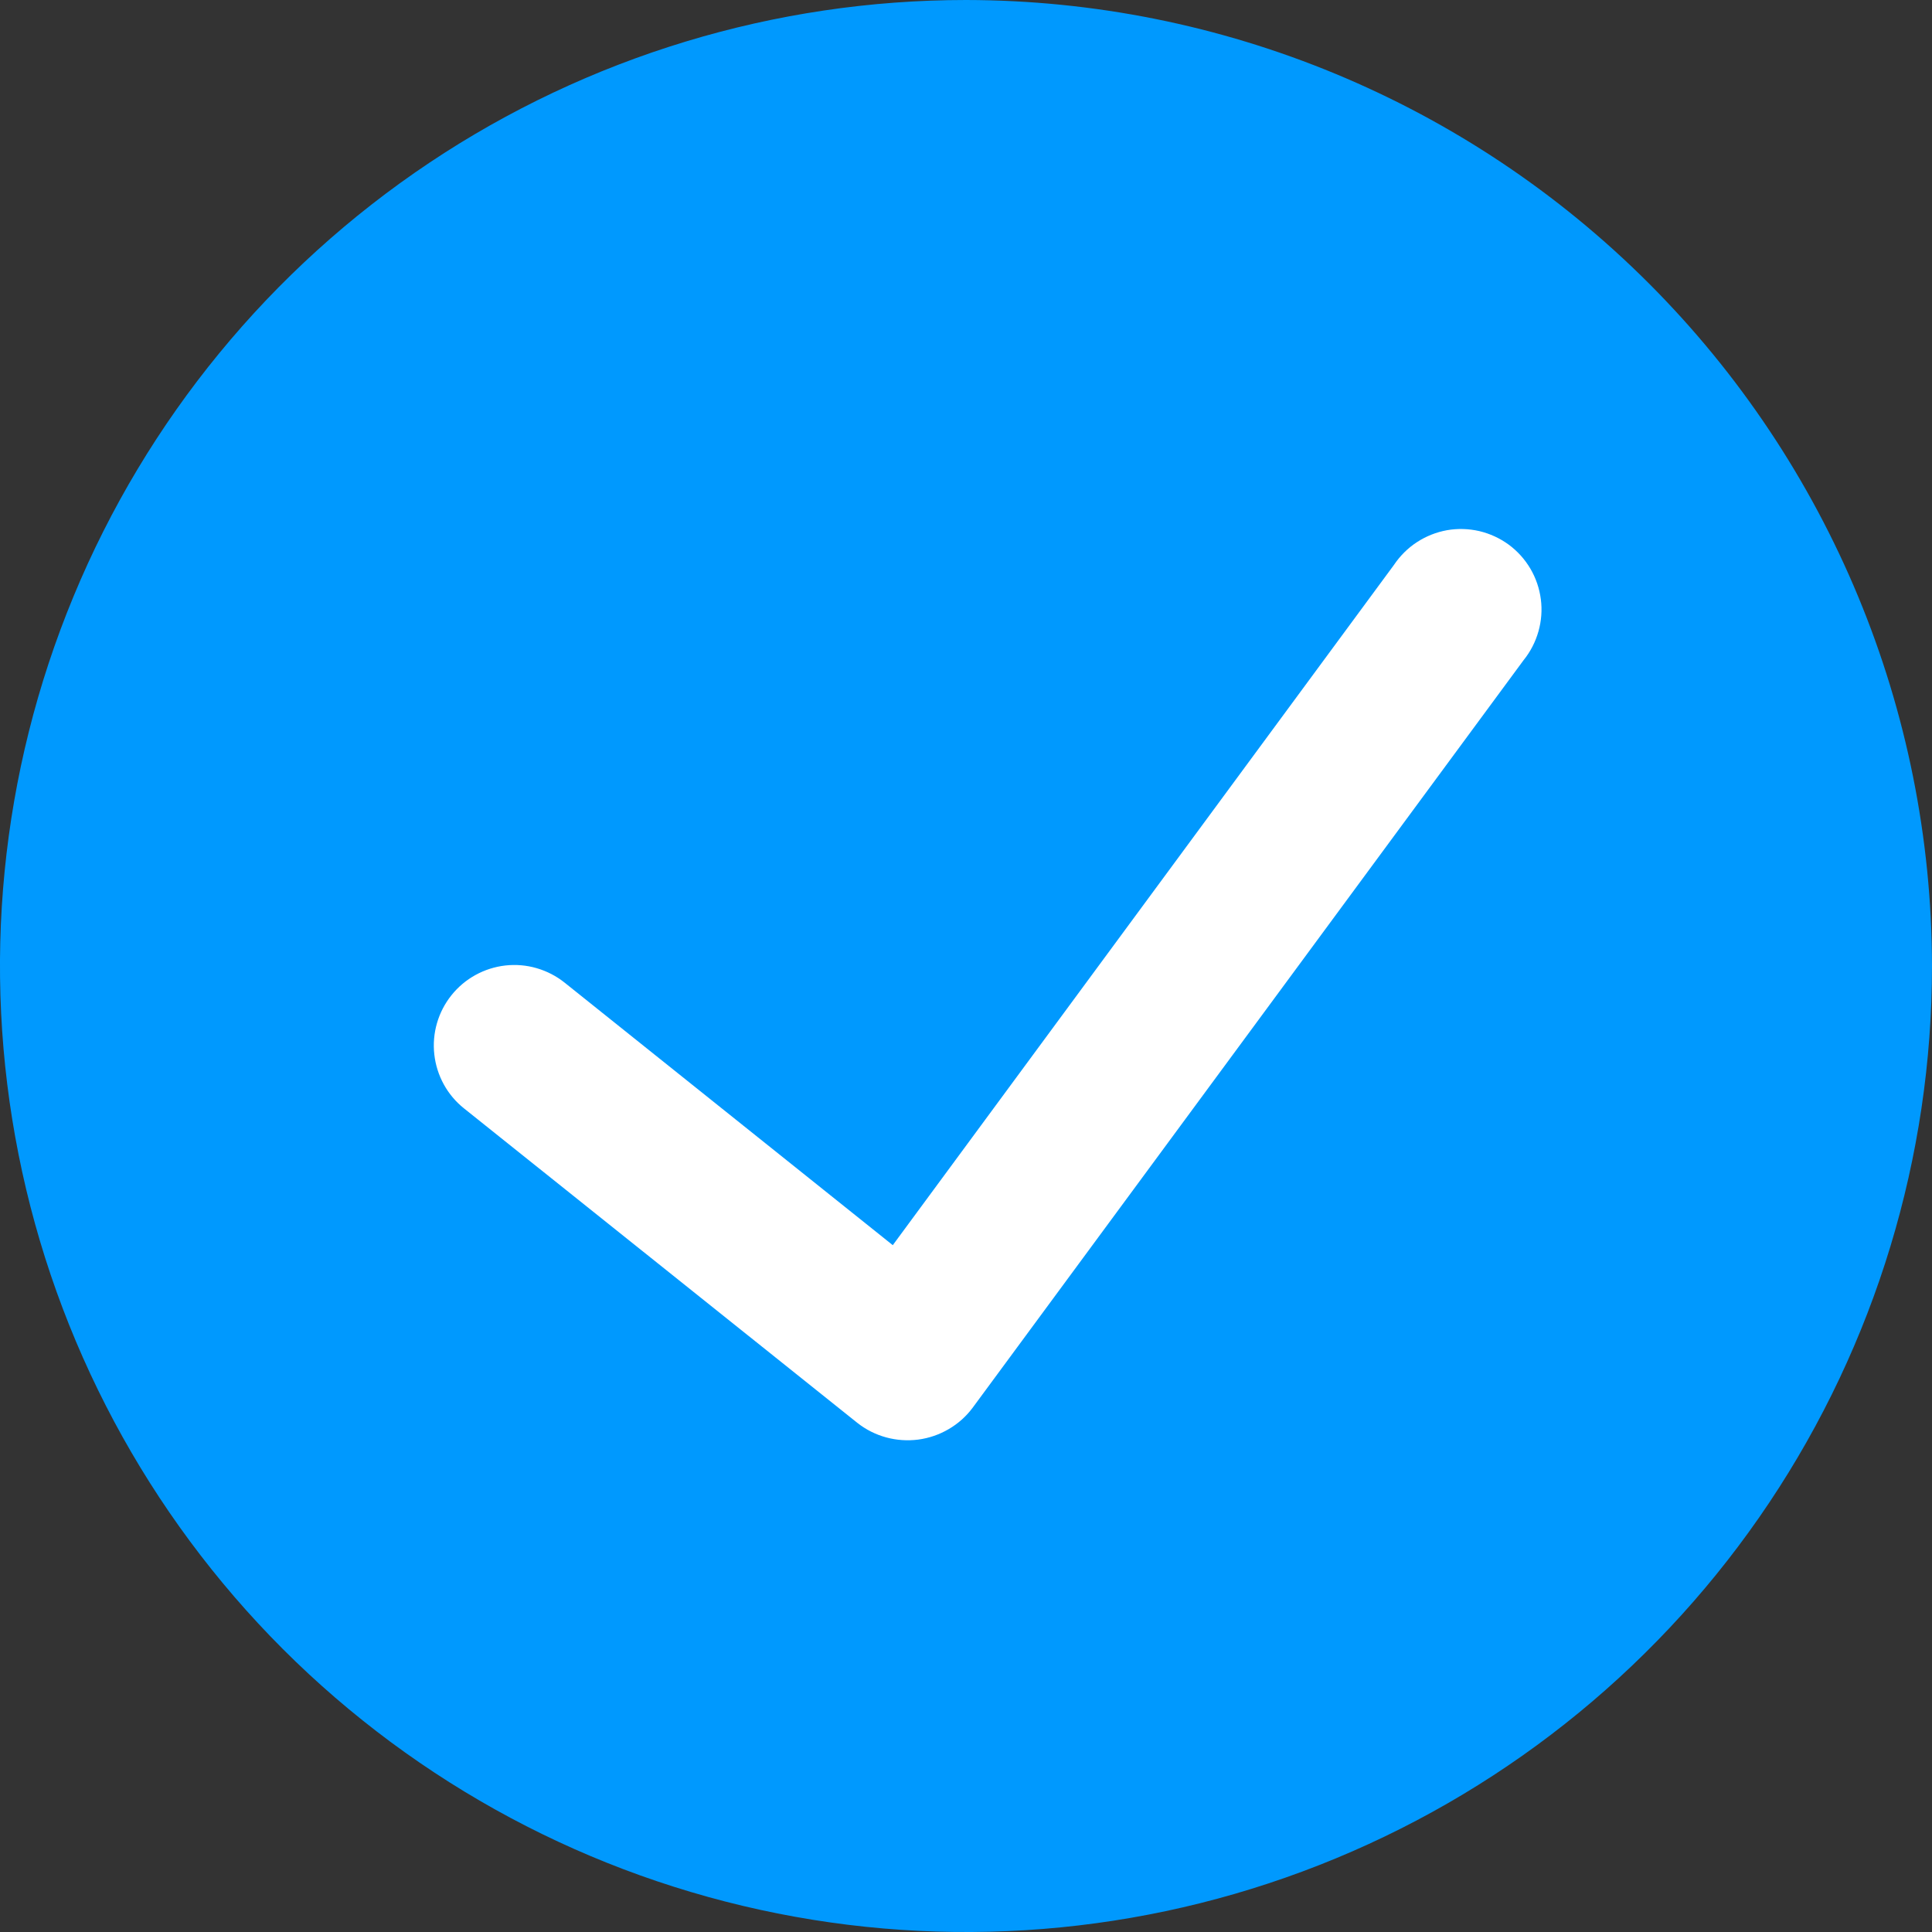 <svg width="30" height="30" viewBox="0 0 30 30" fill="none" xmlns="http://www.w3.org/2000/svg">
<rect x="0" y="0" width="30" height="30" fill="#333333" stroke="none"/>
<g clip-path="url(#clip0_6550_1104)">
<path d="M27.655 15.124C27.655 22.114 21.989 27.78 14.999 27.78C8.01 27.78 2.344 22.114 2.344 15.124C2.344 8.135 8.01 2.469 14.999 2.469C21.989 2.469 27.655 8.135 27.655 15.124Z" fill="white"/>
<path d="M15 0C12.033 0 9.133 0.88 6.666 2.528C4.2 4.176 2.277 6.519 1.142 9.26C0.006 12.001 -0.291 15.017 0.288 17.926C0.867 20.836 2.296 23.509 4.393 25.607C6.491 27.704 9.164 29.133 12.074 29.712C14.983 30.291 17.999 29.994 20.74 28.858C23.481 27.723 25.824 25.8 27.472 23.334C29.12 20.867 30 17.967 30 15C29.995 11.023 28.413 7.211 25.602 4.399C22.789 1.586 18.977 0.005 15 0ZM23.659 10.25L15.102 21.861C15.002 21.995 14.875 22.108 14.73 22.192C14.585 22.277 14.424 22.332 14.258 22.354C14.092 22.375 13.922 22.364 13.761 22.32C13.599 22.276 13.447 22.2 13.315 22.096L7.205 17.211C7.077 17.109 6.97 16.982 6.891 16.838C6.812 16.694 6.762 16.536 6.744 16.373C6.707 16.043 6.803 15.713 7.01 15.454C7.217 15.195 7.519 15.029 7.848 14.992C8.012 14.974 8.177 14.988 8.334 15.034C8.492 15.08 8.639 15.156 8.768 15.259L13.863 19.335L21.646 8.771C21.74 8.631 21.861 8.51 22.003 8.418C22.144 8.326 22.303 8.263 22.469 8.233C22.636 8.204 22.806 8.209 22.971 8.247C23.135 8.286 23.29 8.357 23.427 8.457C23.563 8.557 23.677 8.684 23.763 8.829C23.849 8.975 23.904 9.136 23.926 9.304C23.948 9.471 23.935 9.642 23.889 9.804C23.843 9.967 23.765 10.119 23.659 10.25Z" fill="#0099FE"/>
</g>
<defs>
<clipPath id="clip0_6550_1104">
<rect width="30" height="30" fill="white"/>
</clipPath>
</defs>
</svg>
